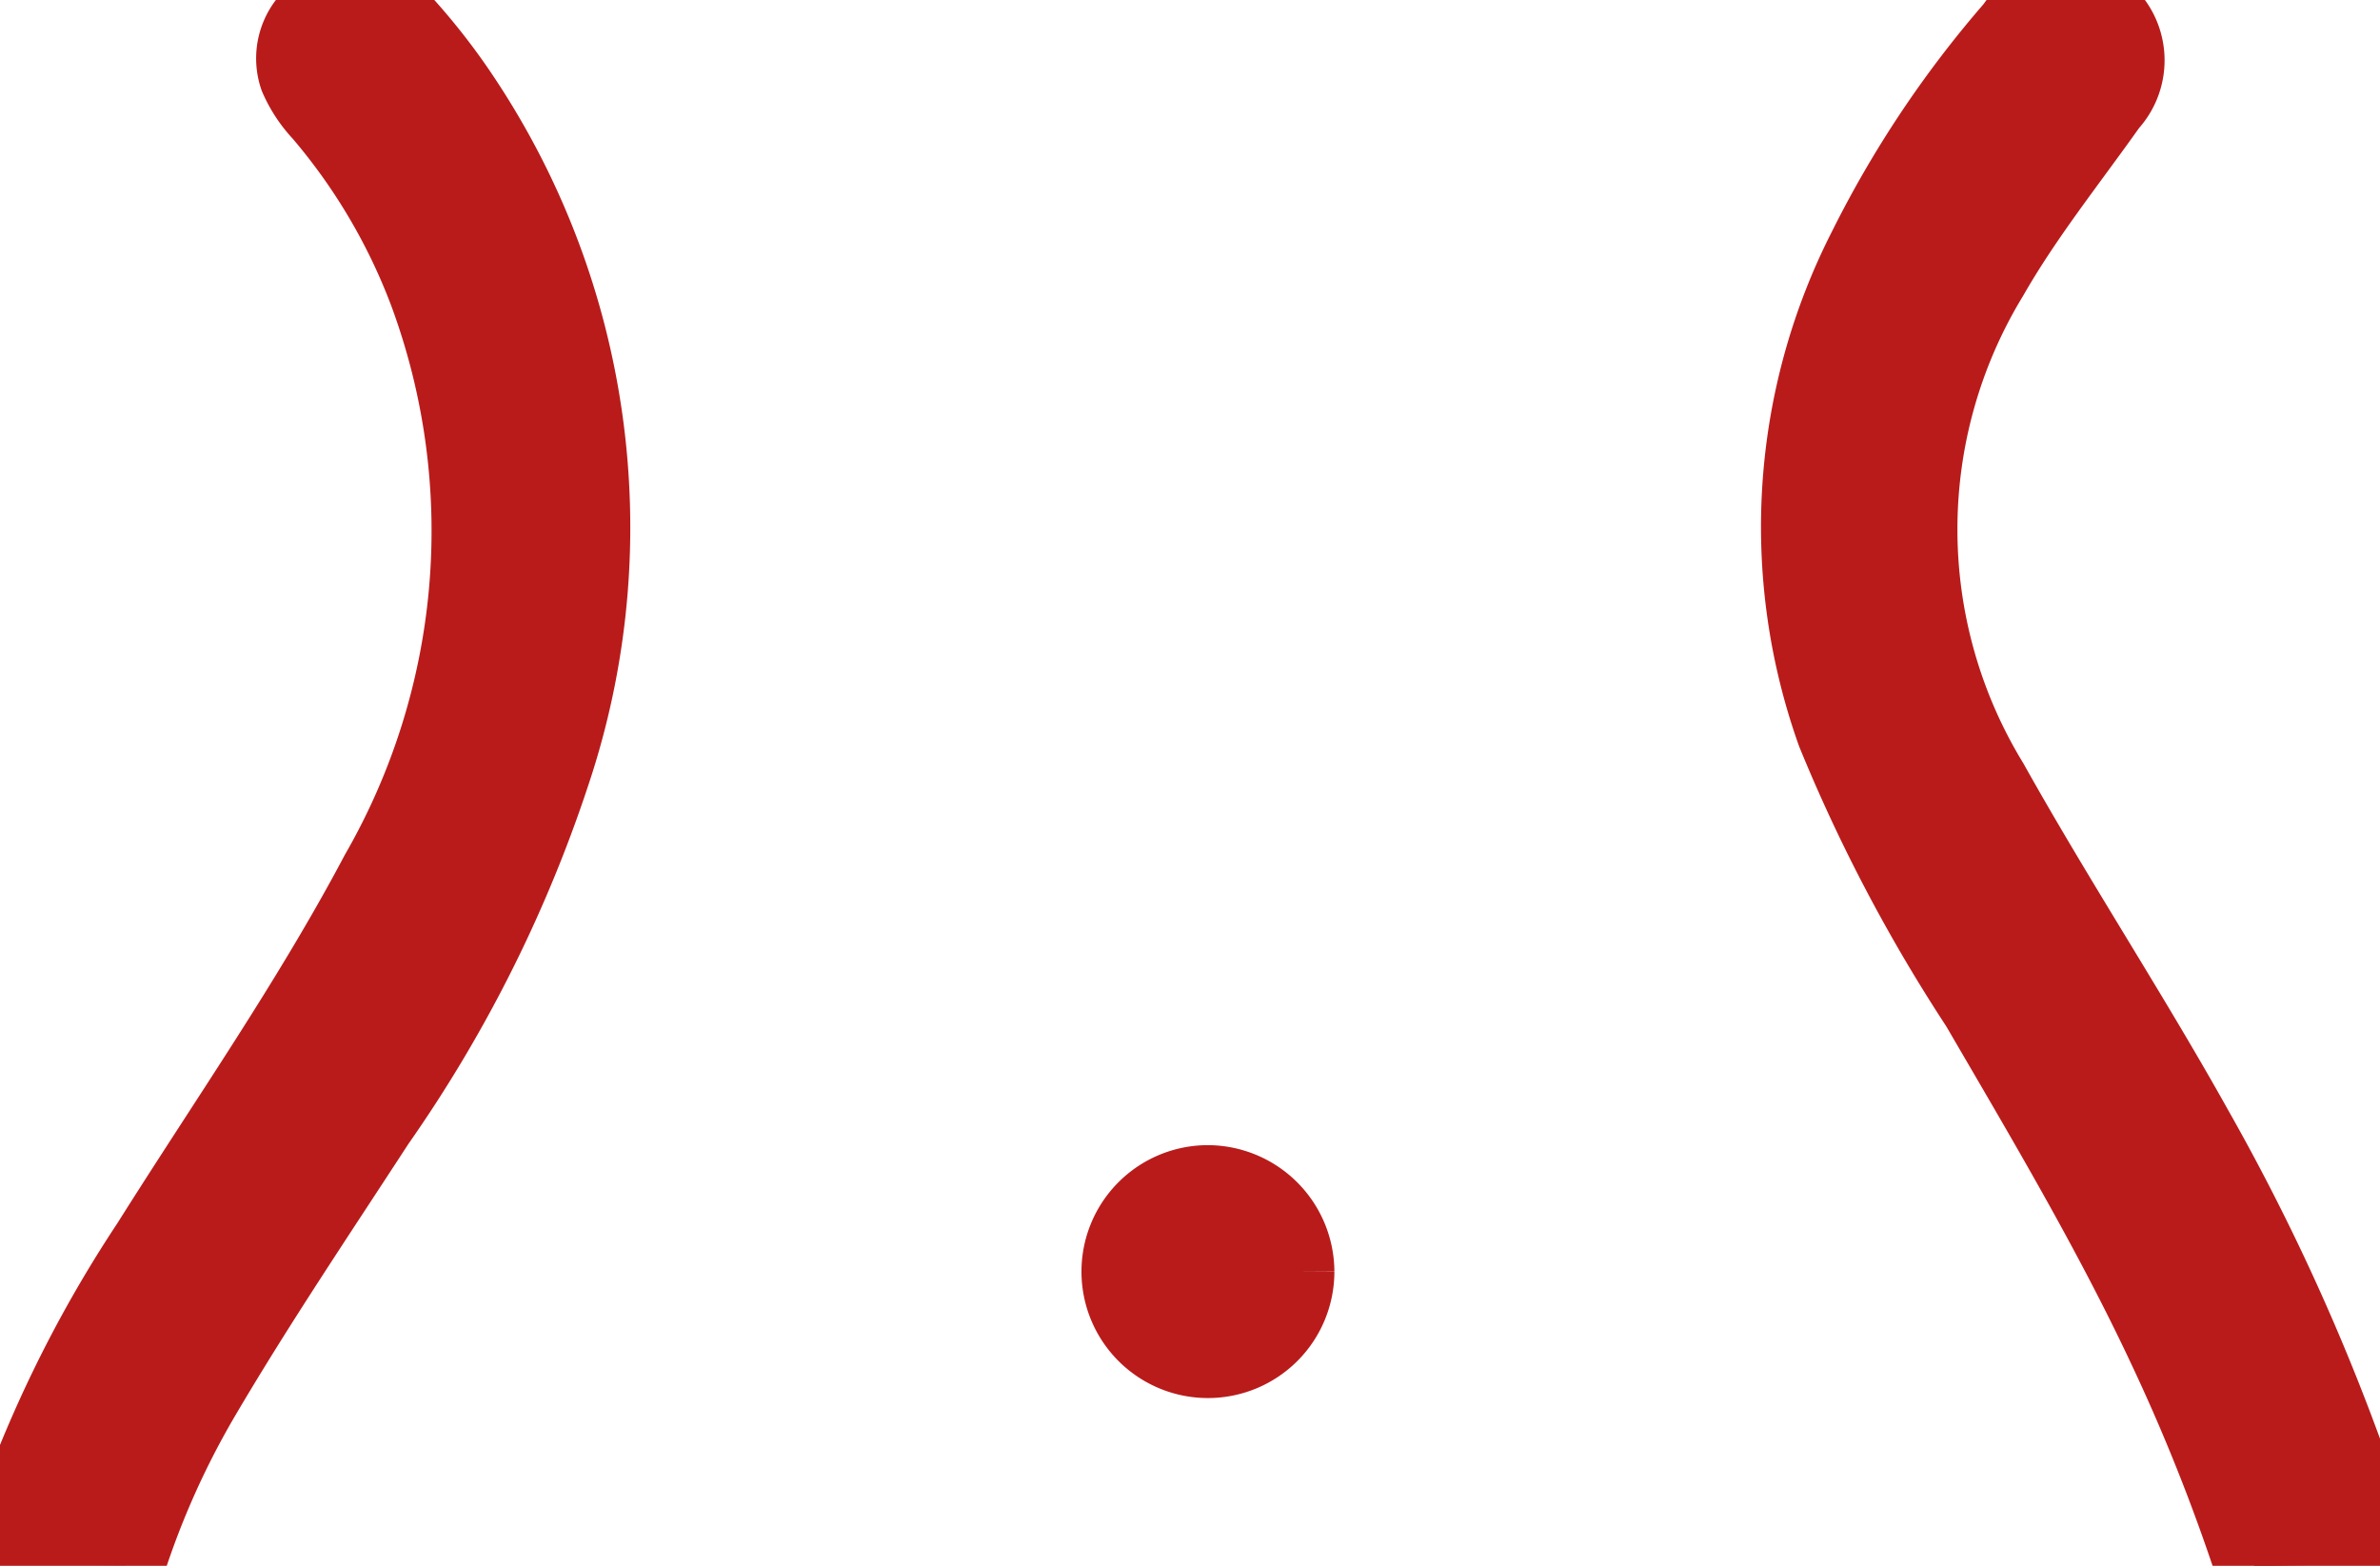 <svg xmlns="http://www.w3.org/2000/svg" xmlns:xlink="http://www.w3.org/1999/xlink" width="30" height="19.738" viewBox="0 0 30 19.738">
  <defs>
    <clipPath id="clip-path">
      <rect id="Rectangle_559" data-name="Rectangle 559" width="30" height="19.738" transform="translate(0 0)" fill="#b91b1b" stroke="#b91b1b" stroke-width="1"/>
    </clipPath>
  </defs>
  <g id="Groupe_456" data-name="Groupe 456" transform="translate(0 0)">
    <g id="Groupe_455" data-name="Groupe 455" transform="translate(0 0)" clip-path="url(#clip-path)">
      <path id="Tracé_1020" data-name="Tracé 1020" d="M82.118,19.713a27.1,27.1,0,0,0-2.342-5.458c-.826-1.48-1.759-2.9-2.586-4.379a6.147,6.147,0,0,1,0-6.4c.435-.761.992-1.454,1.5-2.172A.793.793,0,0,0,78.624.16a.773.773,0,0,0-1.106.2,13.239,13.239,0,0,0-1.861,2.785,7.7,7.7,0,0,0-.393,6.09,20.24,20.24,0,0,0,1.812,3.442c.824,1.415,1.666,2.828,2.36,4.308a24.23,24.23,0,0,1,1.1,2.76Z" transform="translate(-52.118 -0.003)" fill="#b91b1b" stroke="#b91b1b" stroke-width="1"/>
      <path id="Tracé_1021" data-name="Tracé 1021" d="M1.578,19.731a10.56,10.56,0,0,1,.966-2.157c.688-1.168,1.448-2.294,2.188-3.432A16.914,16.914,0,0,0,6.987,9.6,9.739,9.739,0,0,0,5.814,1.254,8.023,8.023,0,0,0,5.042.267.723.723,0,0,0,4.089.116a.714.714,0,0,0-.323.848,1.559,1.559,0,0,0,.294.448A7.619,7.619,0,0,1,5.4,3.679a8.676,8.676,0,0,1-.616,7.339C3.929,12.633,2.873,14.142,1.9,15.69A15.584,15.584,0,0,0,.084,19.431Q.04,19.575,0,19.72Z" transform="translate(0 0)" fill="#b91b1b" stroke="#b91b1b" stroke-width="1"/>
      <path id="Tracé_1022" data-name="Tracé 1022" d="M48.772,50.327a1.094,1.094,0,1,1-1.1-1.094,1.1,1.1,0,0,1,1.1,1.094" transform="translate(-32.452 -34.298)" fill="#b91b1b" stroke="#b91b1b" stroke-width="1"/>
    </g>
  </g>
</svg>
